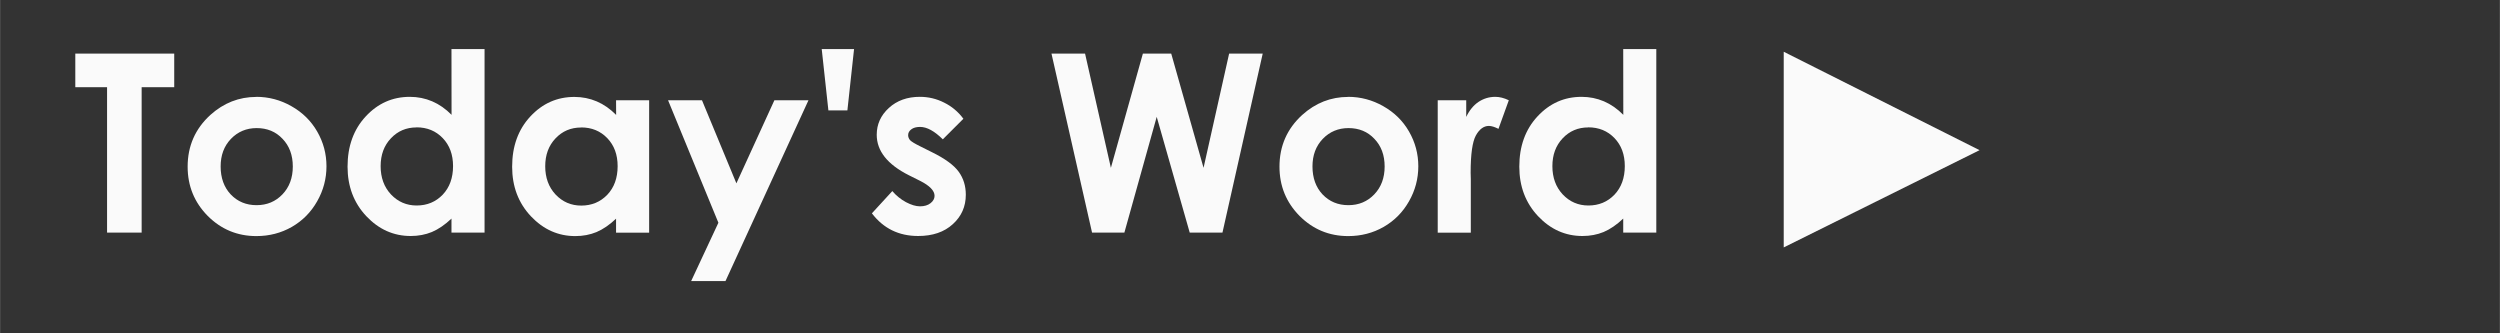 <?xml version="1.0" encoding="UTF-8" standalone="no"?>
<!-- Created with Inkscape (http://www.inkscape.org/) -->

<svg
   xmlns:dc="http://purl.org/dc/elements/1.1/"
   xmlns:cc="http://creativecommons.org/ns#"
   xmlns:rdf="http://www.w3.org/1999/02/22-rdf-syntax-ns#"
   xmlns:svg="http://www.w3.org/2000/svg"
   xmlns="http://www.w3.org/2000/svg"
   xmlns:sodipodi="http://sodipodi.sourceforge.net/DTD/sodipodi-0.dtd"
   xmlns:inkscape="http://www.inkscape.org/namespaces/inkscape"
   width="150"
   height="20"
   viewBox="0 0 39.687 5.292"
   version="1.1"
   id="svg8"
   inkscape:version="0.92.4 (5da689c313, 2019-01-14)"
   sodipodi:docname="wordtoday.svg">
  <rect x="0" y="0" width="39.687" height="5.292" fill="#333333" stroke="none"/>
  <defs
     id="defs2" />
  <sodipodi:namedview
     id="base"
     pagecolor="#ffffff"
     bordercolor="#666666"
     borderopacity="1.0"
     inkscape:pageopacity="0.0"
     inkscape:pageshadow="2"
     inkscape:zoom="9.45"
     inkscape:cx="127.14286"
     inkscape:cy="52.857143"
     inkscape:document-units="mm"
     inkscape:current-layer="layer1"
     showgrid="false"
     units="px"
     inkscape:window-width="3840"
     inkscape:window-height="2080"
     inkscape:window-x="-11"
     inkscape:window-y="-11"
     inkscape:window-maximized="1" />
  <g
     inkscape:label="Layer 1"
     inkscape:groupmode="layer"
     id="layer1"
     transform="translate(0,-291.708)">
    <g
       id="g848"
       transform="matrix(1.323,0,0,1.323,-9.763,-96.218)">
      <g
         style="fill:#fafafa;fill-opacity:1"
         inkscape:label="Layer 1"
         id="layer1-5"
         transform="translate(28.766,-0.798)">
        <path
           style="fill:#fafafa;fill-opacity:1;stroke:none;stroke-width:0.4px;stroke-linecap:butt;stroke-linejoin:miter;stroke-opacity:1"
           d="m 2.367,295.817 -2.35,-1.181 v 2.348 z"
           id="path831"
           inkscape:connector-curvature="0" />
      </g>
      <g
         id="text836"
         style="font-style:normal;font-variant:normal;font-weight:bold;font-stretch:normal;font-size:2.991px;line-height:1;font-family:Century;-inkscape-font-specification:'Century Bold';letter-spacing:0px;word-spacing:0px;fill:#fafafa;fill-opacity:1;stroke:none;stroke-width:0.561"
         aria-label="Today's Word">
        <path
           inkscape:connector-curvature="0"
           id="path838"
           style="font-style:normal;font-variant:normal;font-weight:bold;font-stretch:normal;font-family:'Century Gothic';-inkscape-font-specification:'Century Gothic Bold';fill:#fafafa;fill-opacity:1;stroke-width:0.561"
           d="m 8.282,293.86 h 1.187 v 0.403 h -0.391 v 1.745 h -0.415 v -1.745 H 8.282 Z" />
        <path
           inkscape:connector-curvature="0"
           id="path840"
           style="font-style:normal;font-variant:normal;font-weight:bold;font-stretch:normal;font-family:'Century Gothic';-inkscape-font-specification:'Century Gothic Bold';fill:#fafafa;fill-opacity:1;stroke-width:0.561"
           d="m 10.453,294.379 q 0.225,0 0.422,0.112 0.199,0.112 0.31,0.305 0.111,0.193 0.111,0.416 0,0.225 -0.112,0.421 -0.111,0.196 -0.304,0.307 -0.193,0.11 -0.425,0.11 -0.342,0 -0.584,-0.242 -0.241,-0.244 -0.241,-0.591 0,-0.372 0.273,-0.621 0.24,-0.216 0.551,-0.216 z m 0.006,0.375 q -0.185,0 -0.31,0.13 -0.123,0.129 -0.123,0.33 0,0.207 0.121,0.336 0.123,0.129 0.31,0.129 0.187,0 0.311,-0.13 0.124,-0.13 0.124,-0.334 0,-0.204 -0.123,-0.332 -0.121,-0.129 -0.311,-0.129 z" />
        <path
           inkscape:connector-curvature="0"
           id="path842"
           style="font-style:normal;font-variant:normal;font-weight:bold;font-stretch:normal;font-family:'Century Gothic';-inkscape-font-specification:'Century Gothic Bold';fill:#fafafa;fill-opacity:1;stroke-width:0.561"
           d="m 12.796,293.806 h 0.397 v 2.202 h -0.397 v -0.168 q -0.117,0.111 -0.235,0.161 -0.117,0.048 -0.254,0.048 -0.308,0 -0.533,-0.238 -0.225,-0.239 -0.225,-0.594 0,-0.368 0.218,-0.603 0.218,-0.235 0.529,-0.235 0.143,0 0.269,0.054 0.126,0.054 0.232,0.162 z m -0.419,0.94 q -0.185,0 -0.308,0.131 -0.123,0.13 -0.123,0.334 0,0.206 0.124,0.339 0.126,0.133 0.308,0.133 0.188,0 0.313,-0.13 0.124,-0.131 0.124,-0.343 0,-0.207 -0.124,-0.336 -0.124,-0.129 -0.314,-0.129 z" />
        <path
           inkscape:connector-curvature="0"
           id="path844"
           style="font-style:normal;font-variant:normal;font-weight:bold;font-stretch:normal;font-family:'Century Gothic';-inkscape-font-specification:'Century Gothic Bold';fill:#fafafa;fill-opacity:1;stroke-width:0.561"
           d="m 14.771,294.42 h 0.397 v 1.589 h -0.397 v -0.168 q -0.117,0.111 -0.235,0.161 -0.117,0.048 -0.254,0.048 -0.308,0 -0.533,-0.238 -0.225,-0.239 -0.225,-0.594 0,-0.368 0.218,-0.603 0.218,-0.235 0.529,-0.235 0.143,0 0.269,0.054 0.126,0.054 0.232,0.162 z m -0.419,0.327 q -0.185,0 -0.308,0.131 -0.123,0.13 -0.123,0.334 0,0.206 0.124,0.339 0.126,0.133 0.308,0.133 0.188,0 0.313,-0.13 0.124,-0.131 0.124,-0.343 0,-0.207 -0.124,-0.336 -0.124,-0.129 -0.314,-0.129 z" />
        <path
           inkscape:connector-curvature="0"
           id="path846"
           style="font-style:normal;font-variant:normal;font-weight:bold;font-stretch:normal;font-family:'Century Gothic';-inkscape-font-specification:'Century Gothic Bold';fill:#fafafa;fill-opacity:1;stroke-width:0.561"
           d="m 15.395,294.42 h 0.407 l 0.413,0.997 0.456,-0.997 h 0.409 l -0.996,2.17 h -0.412 l 0.327,-0.7 z" />
        <path
           inkscape:connector-curvature="0"
           id="path848"
           style="font-style:normal;font-variant:normal;font-weight:bold;font-stretch:normal;font-family:'Century Gothic';-inkscape-font-specification:'Century Gothic Bold';fill:#fafafa;fill-opacity:1;stroke-width:0.561"
           d="m 17.547,294.542 h -0.228 l -0.08,-0.736 h 0.388 z" />
        <path
           inkscape:connector-curvature="0"
           id="path850"
           style="font-style:normal;font-variant:normal;font-weight:bold;font-stretch:normal;font-family:'Century Gothic';-inkscape-font-specification:'Century Gothic Bold';fill:#fafafa;fill-opacity:1;stroke-width:0.561"
           d="m 18.939,294.642 -0.247,0.247 q -0.15,-0.149 -0.273,-0.149 -0.067,0 -0.105,0.029 -0.038,0.028 -0.038,0.07 0,0.032 0.023,0.06 0.025,0.026 0.12,0.073 l 0.146,0.073 q 0.231,0.114 0.317,0.232 0.086,0.118 0.086,0.277 0,0.212 -0.156,0.353 -0.155,0.142 -0.416,0.142 -0.348,0 -0.555,-0.272 l 0.245,-0.267 q 0.07,0.082 0.164,0.133 0.095,0.05 0.168,0.05 0.079,0 0.127,-0.038 0.048,-0.038 0.048,-0.088 0,-0.092 -0.174,-0.18 l -0.134,-0.067 q -0.386,-0.194 -0.386,-0.486 0,-0.188 0.145,-0.321 0.146,-0.134 0.372,-0.134 0.155,0 0.291,0.069 0.137,0.067 0.232,0.194 z" />
        <path
           inkscape:connector-curvature="0"
           id="path852"
           style="font-style:normal;font-variant:normal;font-weight:bold;font-stretch:normal;font-family:'Century Gothic';-inkscape-font-specification:'Century Gothic Bold';fill:#fafafa;fill-opacity:1;stroke-width:0.561"
           d="m 19.996,293.86 h 0.403 l 0.31,1.371 0.384,-1.371 h 0.34 l 0.388,1.371 0.307,-1.371 h 0.403 l -0.483,2.148 h -0.393 l -0.396,-1.389 -0.388,1.389 h -0.388 z" />
        <path
           inkscape:connector-curvature="0"
           id="path854"
           style="font-style:normal;font-variant:normal;font-weight:bold;font-stretch:normal;font-family:'Century Gothic';-inkscape-font-specification:'Century Gothic Bold';fill:#fafafa;fill-opacity:1;stroke-width:0.561"
           d="m 23.555,294.379 q 0.225,0 0.422,0.112 0.199,0.112 0.31,0.305 0.111,0.193 0.111,0.416 0,0.225 -0.112,0.421 -0.111,0.196 -0.304,0.307 -0.193,0.11 -0.425,0.11 -0.342,0 -0.584,-0.242 -0.241,-0.244 -0.241,-0.591 0,-0.372 0.273,-0.621 0.24,-0.216 0.551,-0.216 z m 0.006,0.375 q -0.185,0 -0.31,0.13 -0.123,0.129 -0.123,0.33 0,0.207 0.121,0.336 0.123,0.129 0.31,0.129 0.187,0 0.311,-0.13 0.124,-0.13 0.124,-0.334 0,-0.204 -0.123,-0.332 -0.121,-0.129 -0.311,-0.129 z" />
        <path
           inkscape:connector-curvature="0"
           id="path856"
           style="font-style:normal;font-variant:normal;font-weight:bold;font-stretch:normal;font-family:'Century Gothic';-inkscape-font-specification:'Century Gothic Bold';fill:#fafafa;fill-opacity:1;stroke-width:0.561"
           d="m 24.631,294.42 h 0.342 v 0.2 q 0.056,-0.118 0.147,-0.18 0.092,-0.061 0.202,-0.061 0.077,0 0.162,0.041 l -0.124,0.343 q -0.07,-0.035 -0.115,-0.035 -0.092,0 -0.156,0.114 -0.063,0.114 -0.063,0.447 l 0.002,0.077 v 0.643 H 24.631 Z" />
        <path
           inkscape:connector-curvature="0"
           id="path858"
           style="font-style:normal;font-variant:normal;font-weight:bold;font-stretch:normal;font-family:'Century Gothic';-inkscape-font-specification:'Century Gothic Bold';fill:#fafafa;fill-opacity:1;stroke-width:0.561"
           d="m 26.857,293.806 h 0.397 v 2.202 H 26.857 v -0.168 q -0.117,0.111 -0.235,0.161 -0.117,0.048 -0.254,0.048 -0.308,0 -0.533,-0.238 -0.225,-0.239 -0.225,-0.594 0,-0.368 0.218,-0.603 0.218,-0.235 0.529,-0.235 0.143,0 0.269,0.054 0.126,0.054 0.232,0.162 z m -0.419,0.94 q -0.185,0 -0.308,0.131 -0.123,0.13 -0.123,0.334 0,0.206 0.124,0.339 0.126,0.133 0.308,0.133 0.188,0 0.313,-0.13 0.124,-0.131 0.124,-0.343 0,-0.207 -0.124,-0.336 -0.124,-0.129 -0.314,-0.129 z" />
      </g>
    </g>
  </g>
</svg>
